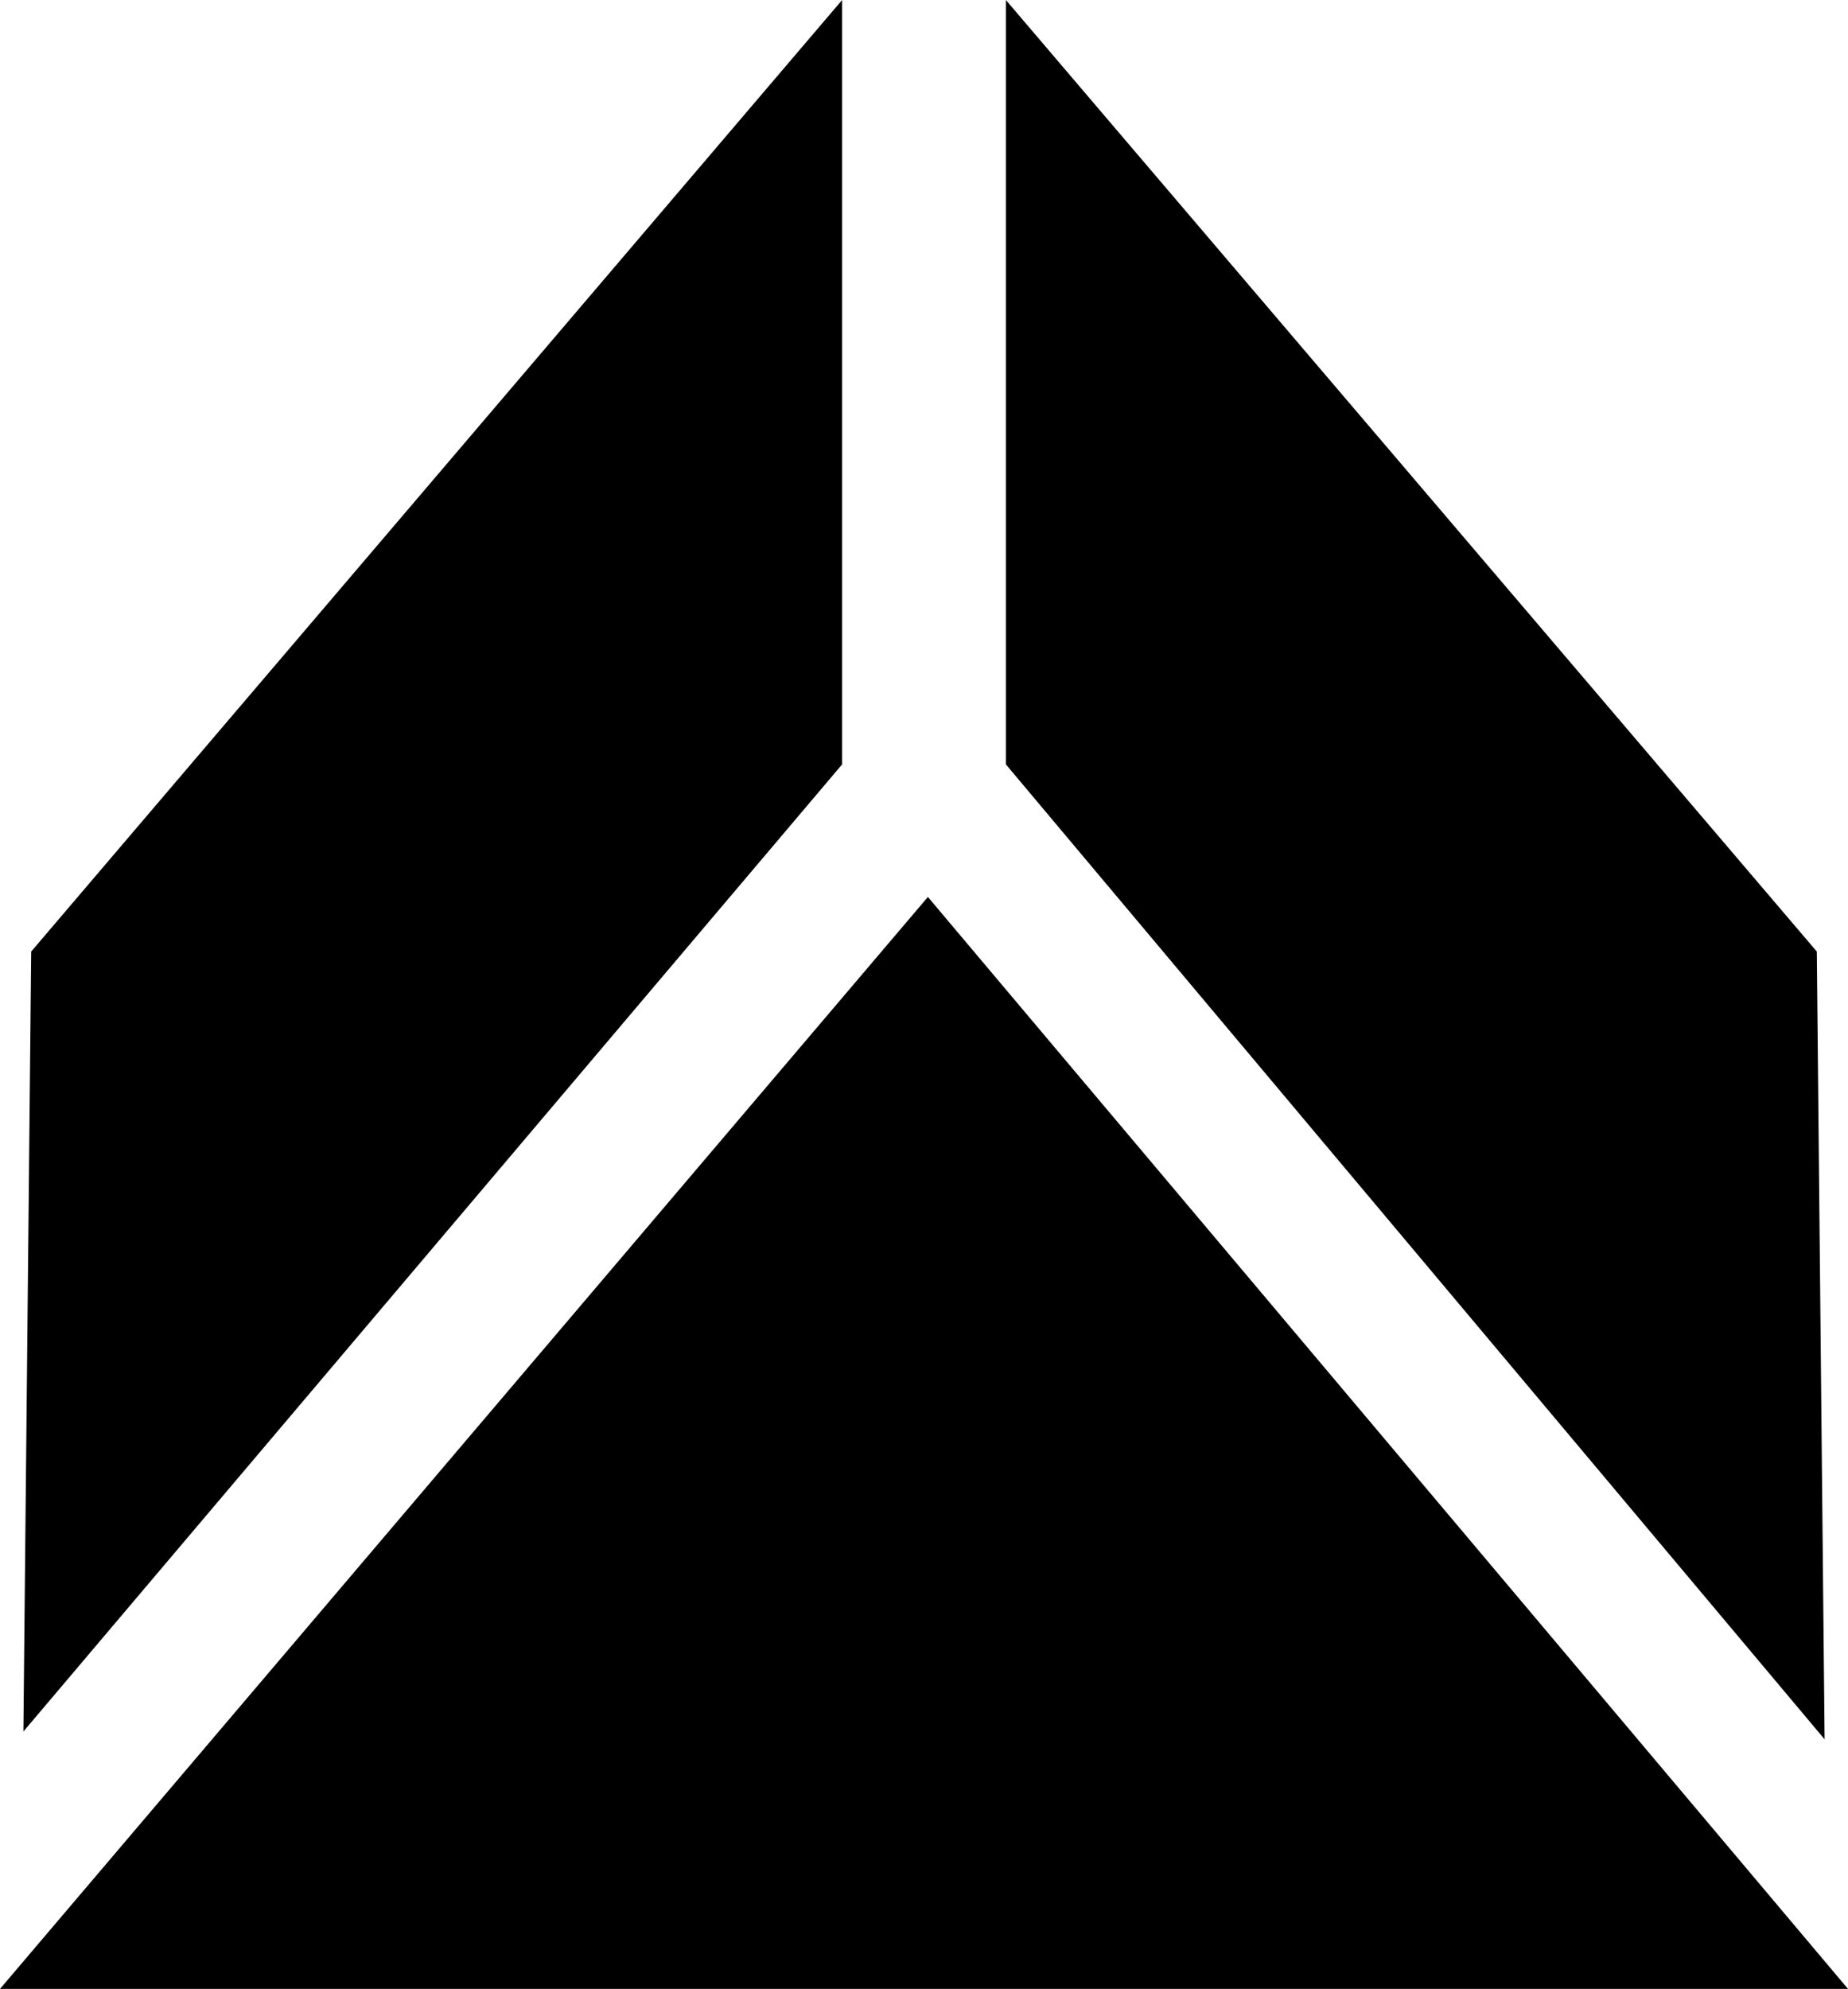 <svg xmlns="http://www.w3.org/2000/svg" xmlns:xlink="http://www.w3.org/1999/xlink" version="1.1" id="Ebene_1" x="0px" y="0px" width="23.7px" height="25.5px" viewBox="0 0 23.7 25.5" style="enable-background:new 0 0 23.7 25.5;" xml:space="preserve">
<path d="M0,25.5h23.7l-11.8-14L0,25.5z"/>
<path d="M10.8,0L0.4,12.2l-0.1,10L10.8,9.8V0z"/>
<path d="M12.9,9.8l10.5,12.5l-0.1-10.1L12.9,0V9.8z"/>
<style xmlns="" class="darkreader darkreader--fallback">html, body, body :not(iframe) {
    background-color: #181a1b !important;
    border-color: #776e62 !important;
    color: #e8e6e3 !important;
}
div[style*="background-color: rgb(135, 135, 135)"] {
    background-color: #878787 !important;
}</style></svg>